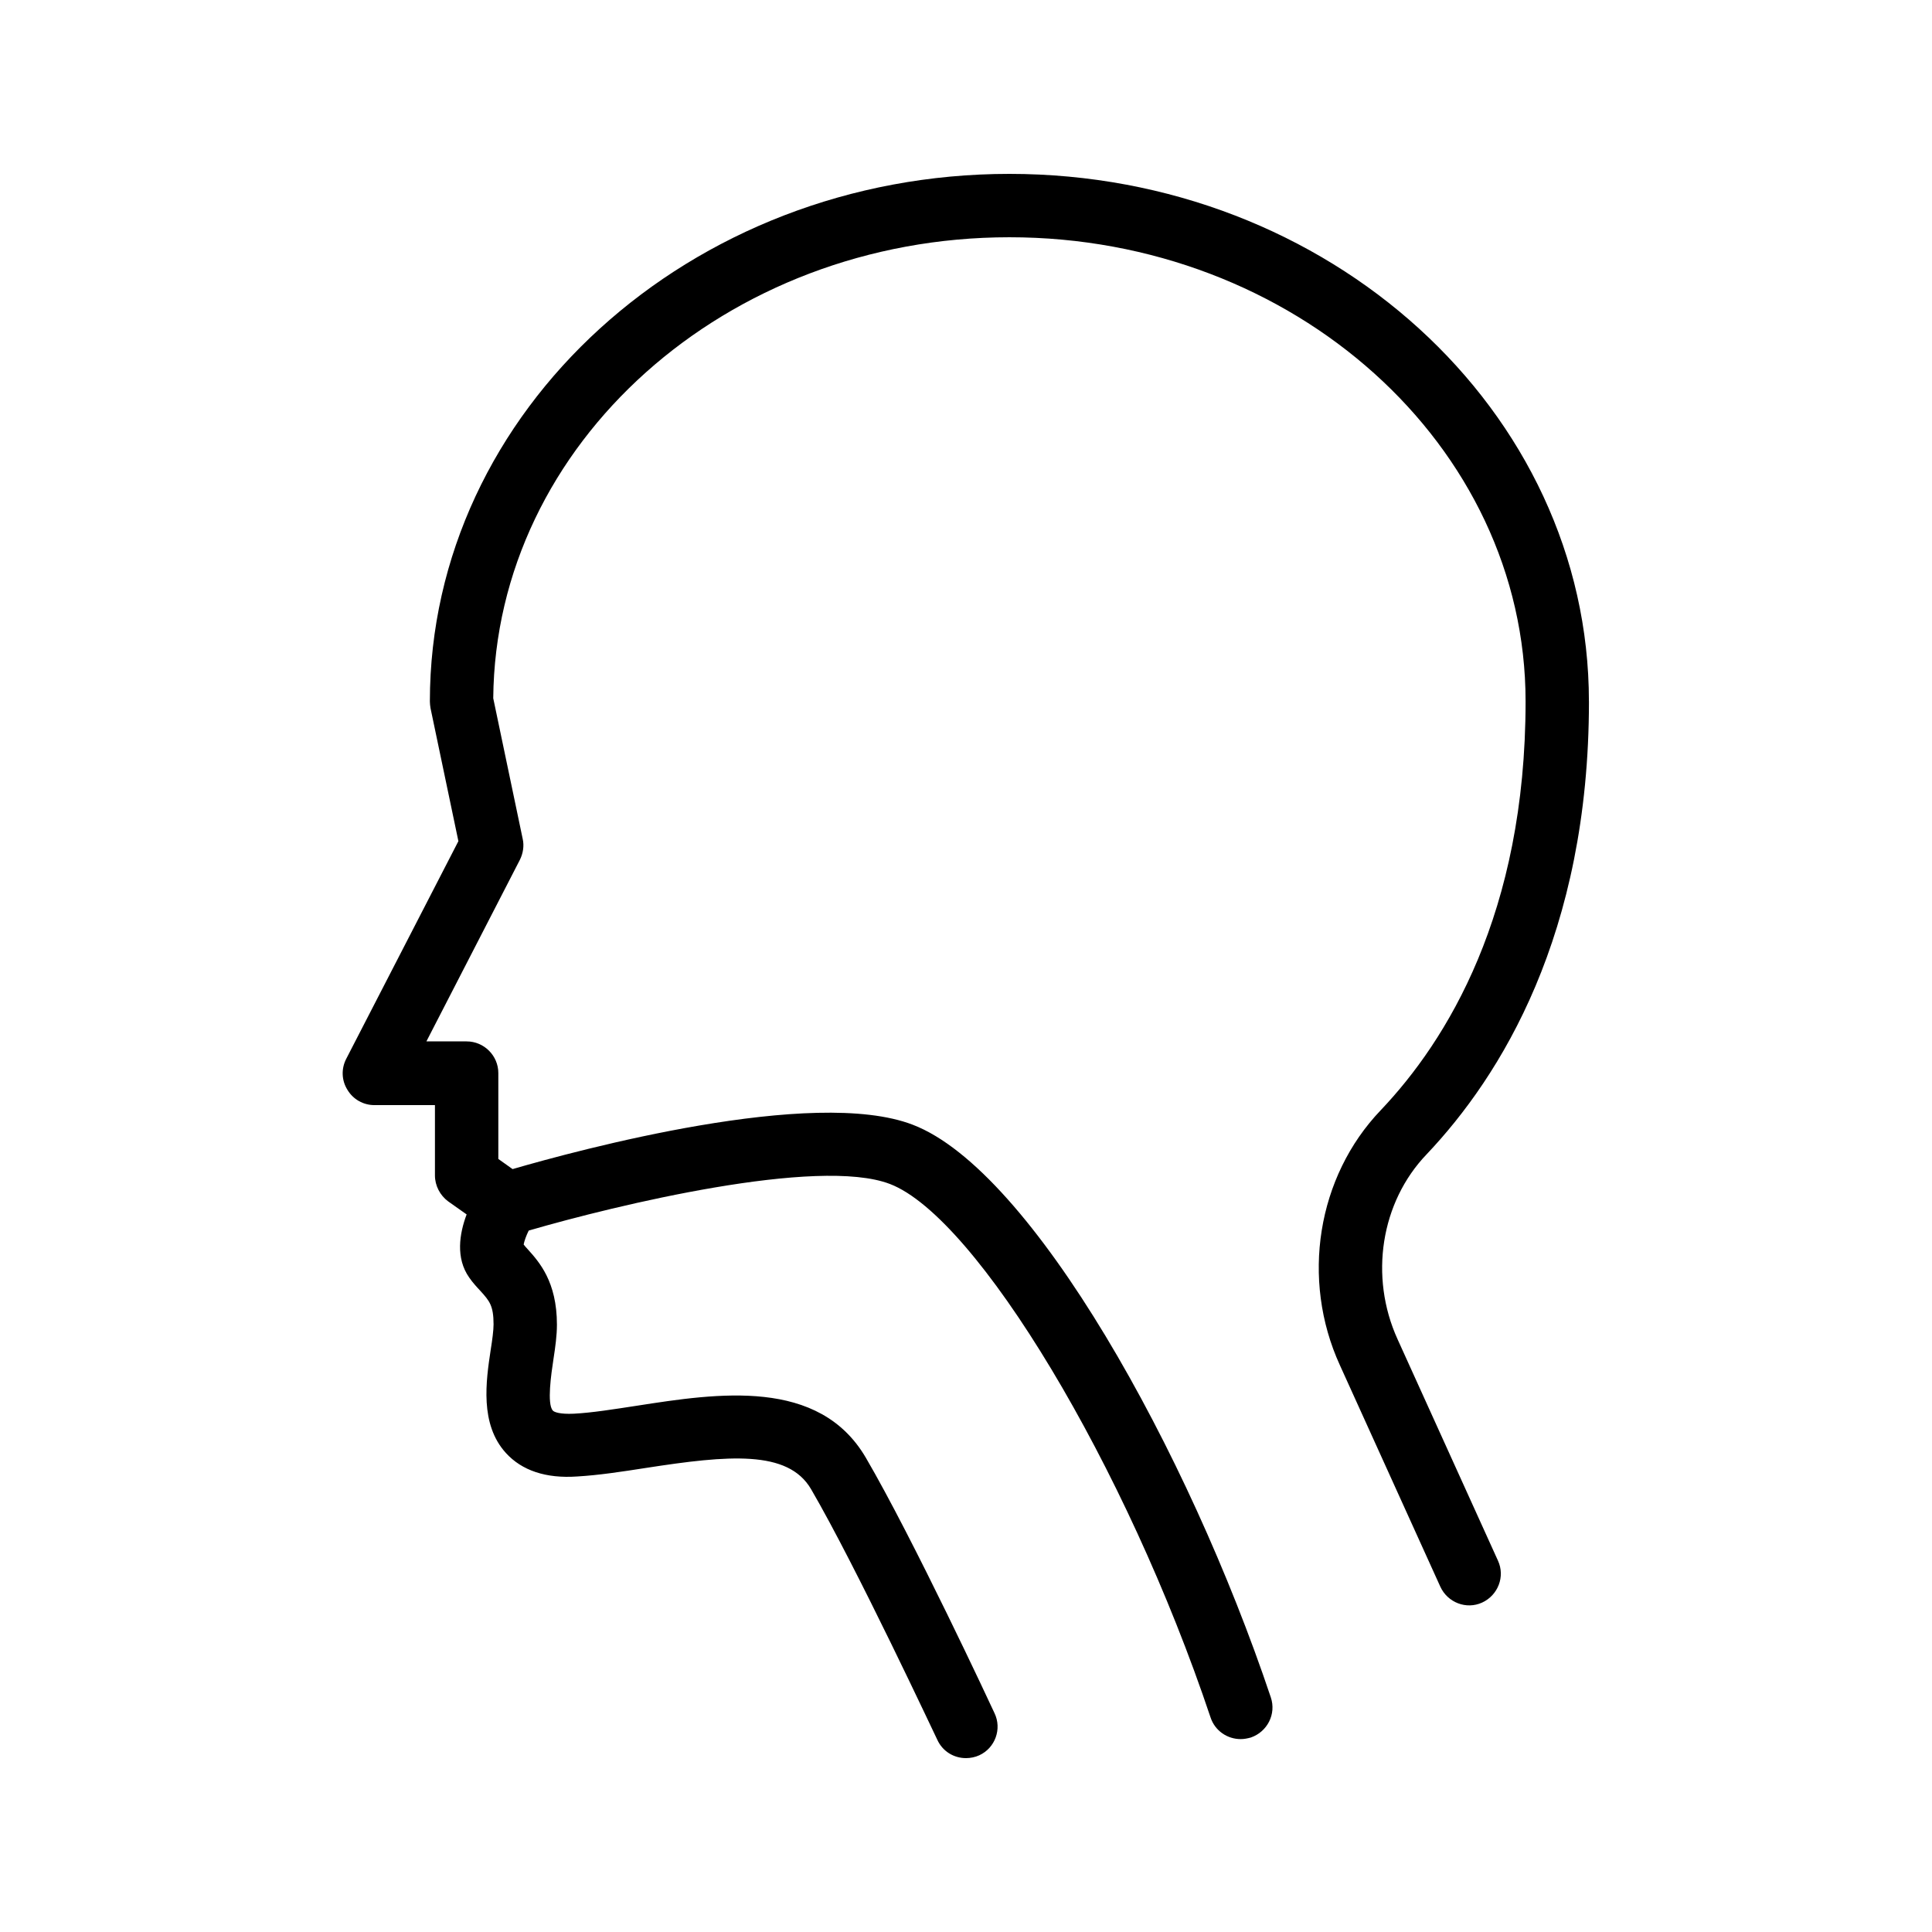 <?xml version="1.0" encoding="UTF-8"?>
<!-- Uploaded to: ICON Repo, www.iconrepo.com, Generator: ICON Repo Mixer Tools -->
<svg fill="#000000" width="800px" height="800px" version="1.1" viewBox="144 144 512 512" xmlns="http://www.w3.org/2000/svg">
 <path d="m565.08 329.89c0-77.086-68.855-139.81-153.58-139.81-84.641 0-153.58 62.723-153.58 139.81 0 0.586 0.082 1.176 0.168 1.762l7.391 35.266-29.727 57.688c-1.344 2.602-1.258 5.711 0.336 8.23 1.512 2.519 4.199 4.031 7.137 4.031h16.039v18.641c0 2.688 1.344 5.289 3.527 6.887l4.871 3.441c-1.93 5.121-2.938 11.586 0.672 16.711 0.922 1.344 1.93 2.434 3.023 3.609 2.352 2.602 3.441 3.863 3.441 8.816 0 1.594-0.336 4.113-0.754 6.719-1.258 8.312-2.938 19.734 4.031 27.375 4.199 4.617 10.578 6.801 18.895 6.215 5.711-0.336 11.754-1.258 18.223-2.266 21.746-3.359 37.617-4.871 43.746 5.625 12.09 20.738 33.168 65.914 33.418 66.336 1.422 3.184 4.445 4.945 7.637 4.945 1.176 0 2.434-0.25 3.527-0.754 4.199-1.93 6.047-6.969 4.031-11.168-0.84-1.848-21.578-46.266-34.09-67.68-12.426-21.242-39.215-17.129-60.793-13.77-6.047 0.922-11.754 1.848-16.625 2.098-3.609 0.168-5.207-0.418-5.543-0.84-1.594-1.762-0.418-9.742 0.168-13.602 0.504-3.273 0.922-6.297 0.922-9.152 0-11.418-4.703-16.625-7.809-20.07-0.336-0.336-0.672-0.754-1.008-1.176 0.168-0.922 0.672-2.352 1.344-3.695 23.09-6.719 76.664-19.648 95.723-12.344 23.008 8.816 62.723 74.898 84.977 141.4 1.176 3.527 4.449 5.711 7.977 5.711 0.922 0 1.762-0.168 2.688-0.418 4.367-1.512 6.801-6.215 5.289-10.664-21.832-65.074-63.312-139.64-94.883-151.73-26.367-10.16-88.672 6.719-106.05 11.754l-3.777-2.688v-22.754c0-4.617-3.777-8.398-8.398-8.398h-10.664l24.77-48.113c0.84-1.68 1.176-3.695 0.754-5.543l-7.809-37.281c0.586-67.426 61.715-122.17 136.79-122.17 75.402 0 136.79 55.168 136.79 123.01 0 56.258-20.906 89.93-38.375 108.32-16.879 17.633-21.242 44.84-10.832 67.594l26.617 58.695c1.93 4.199 6.887 6.129 11.082 4.199 4.199-1.93 6.129-6.887 4.199-11.082l-26.617-58.695c-7.559-16.625-4.449-36.359 7.727-49.039 19.562-20.656 42.992-58.188 42.992-119.99z"/>
</svg>